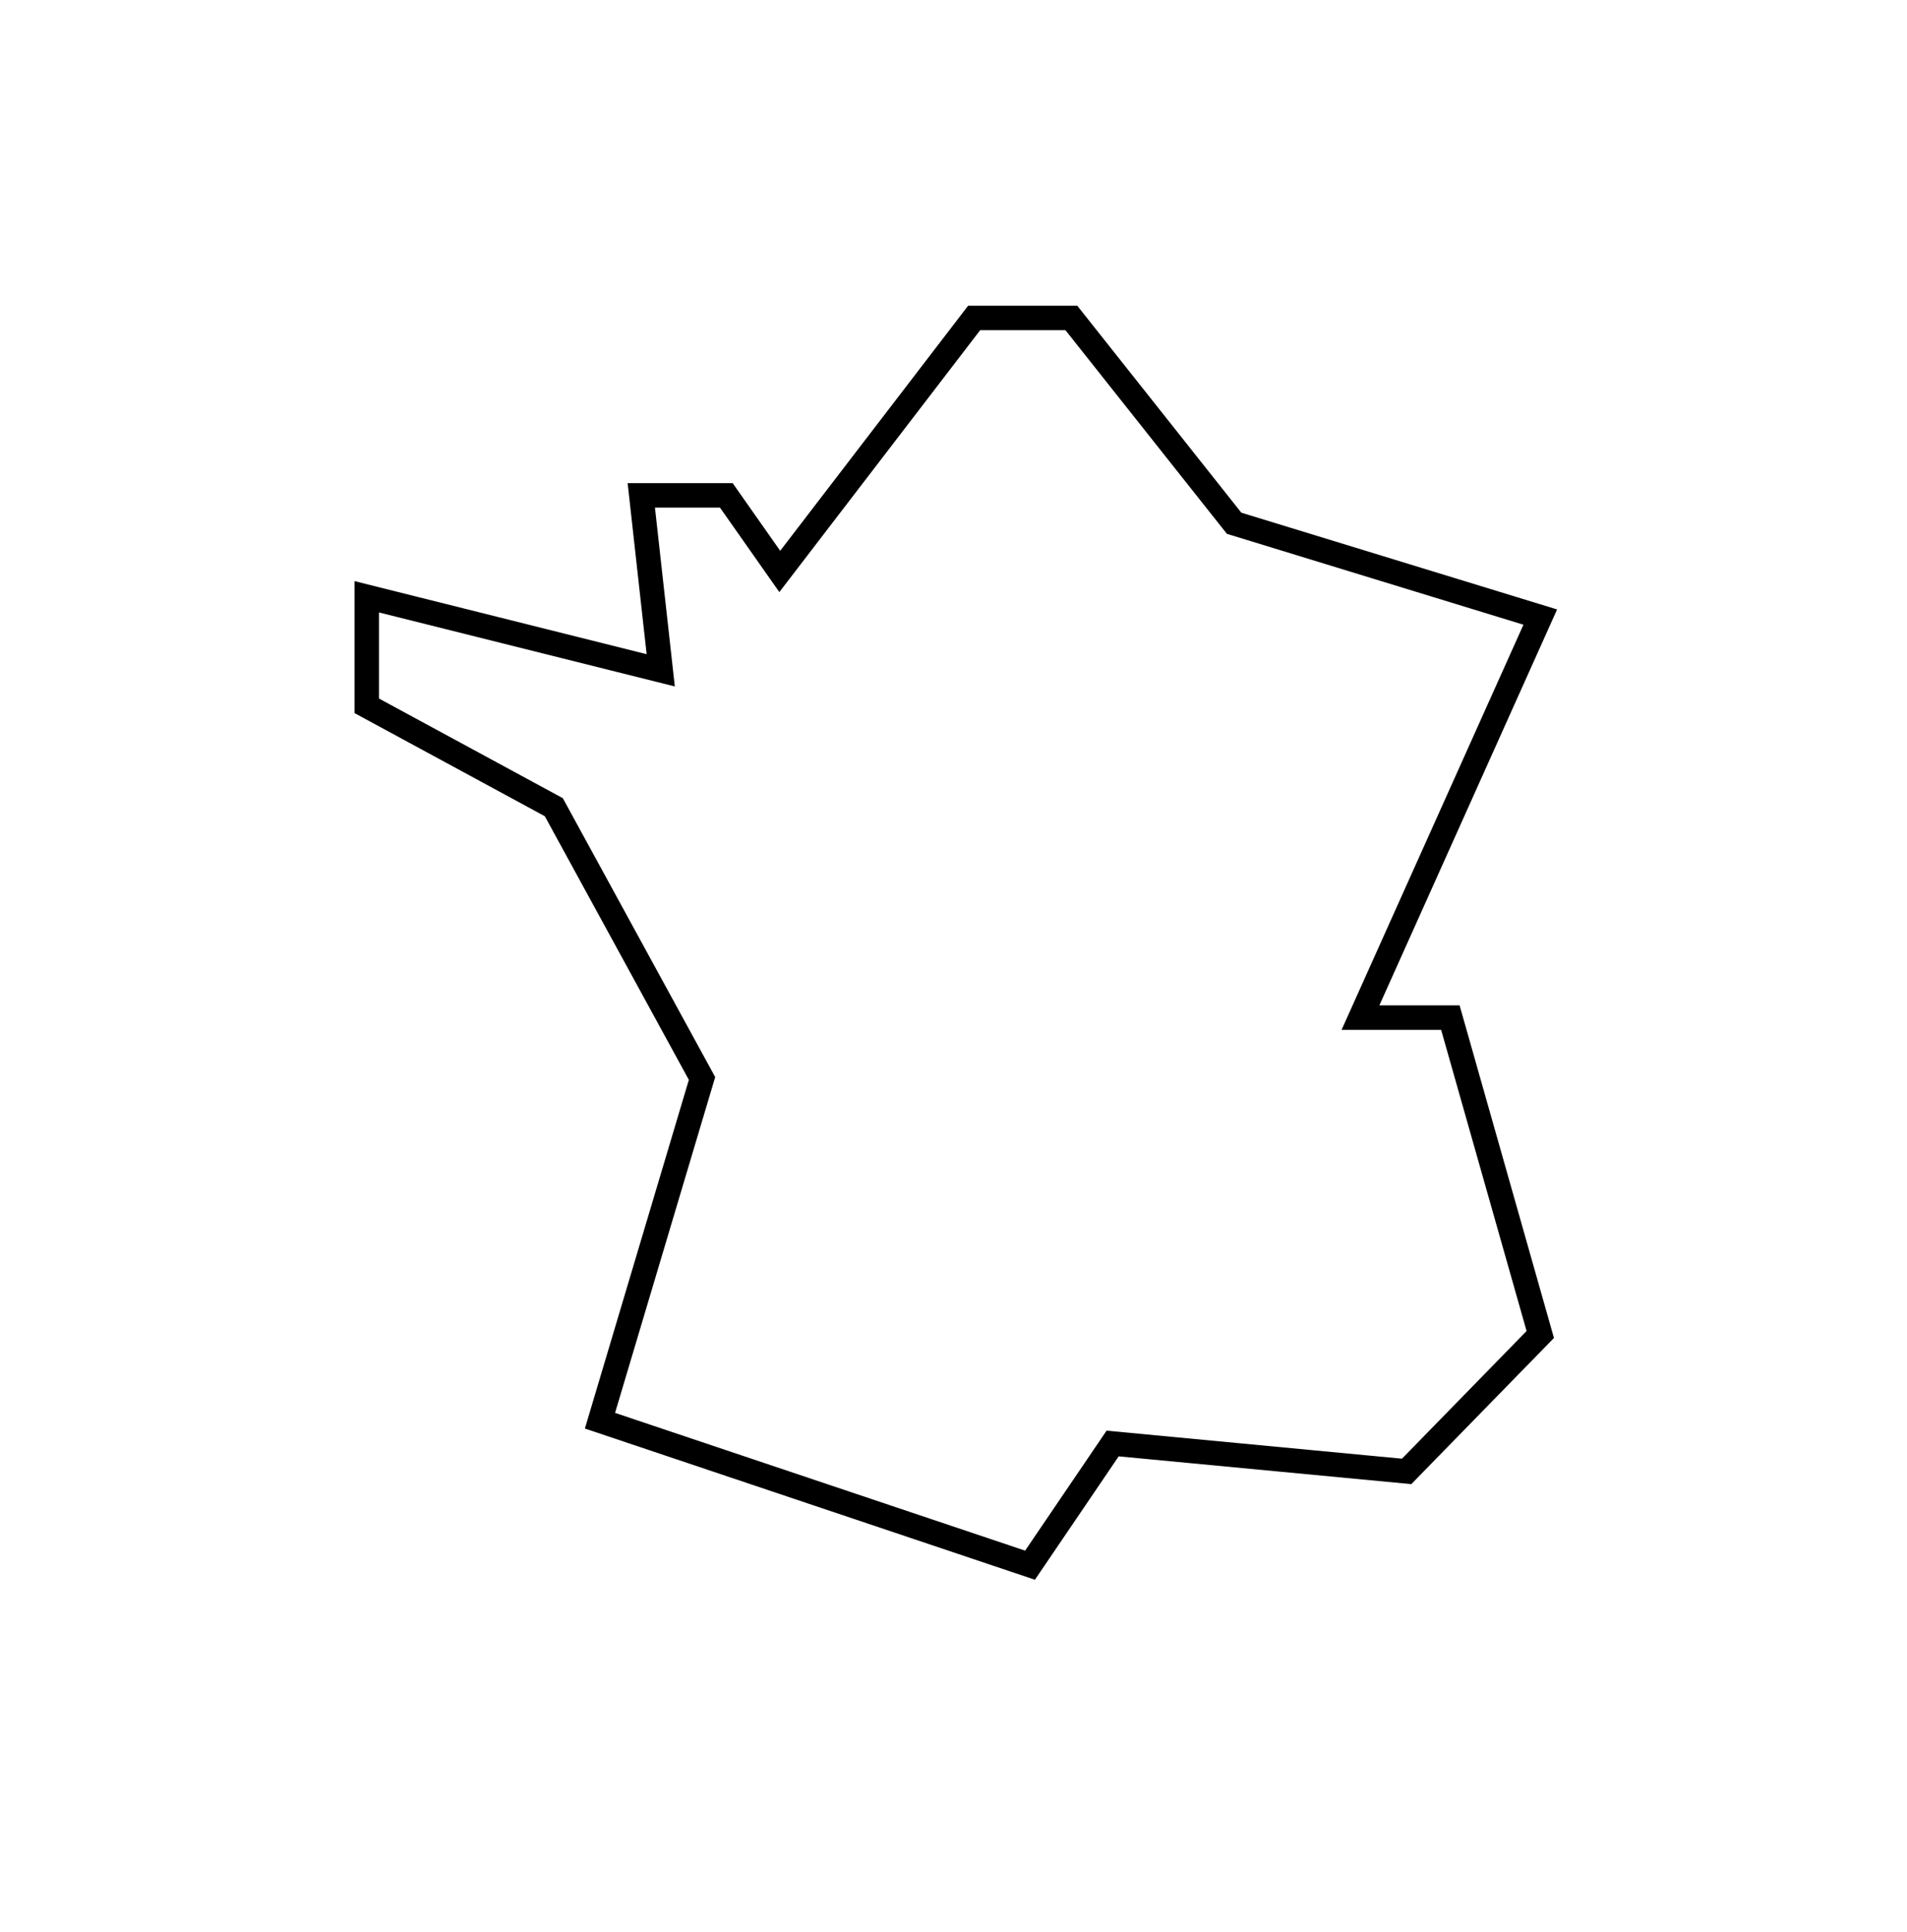 <?xml version="1.0" encoding="UTF-8"?>
<svg xmlns="http://www.w3.org/2000/svg" width="78" height="79" viewBox="0 0 78 79" fill="none">
  <path d="M28.714 44.098L24.54 58.092L42.13 64L45.509 59.024L57.534 60.165L63 54.567L59.323 41.61H55.646L63 25.232L50.478 21.396L43.82 13H39.845L31.894 23.366L29.708 20.256H26.23L27.025 27.409L15 24.402V28.86L22.652 33.006L28.714 44.098Z" stroke="black"></path>
</svg>
